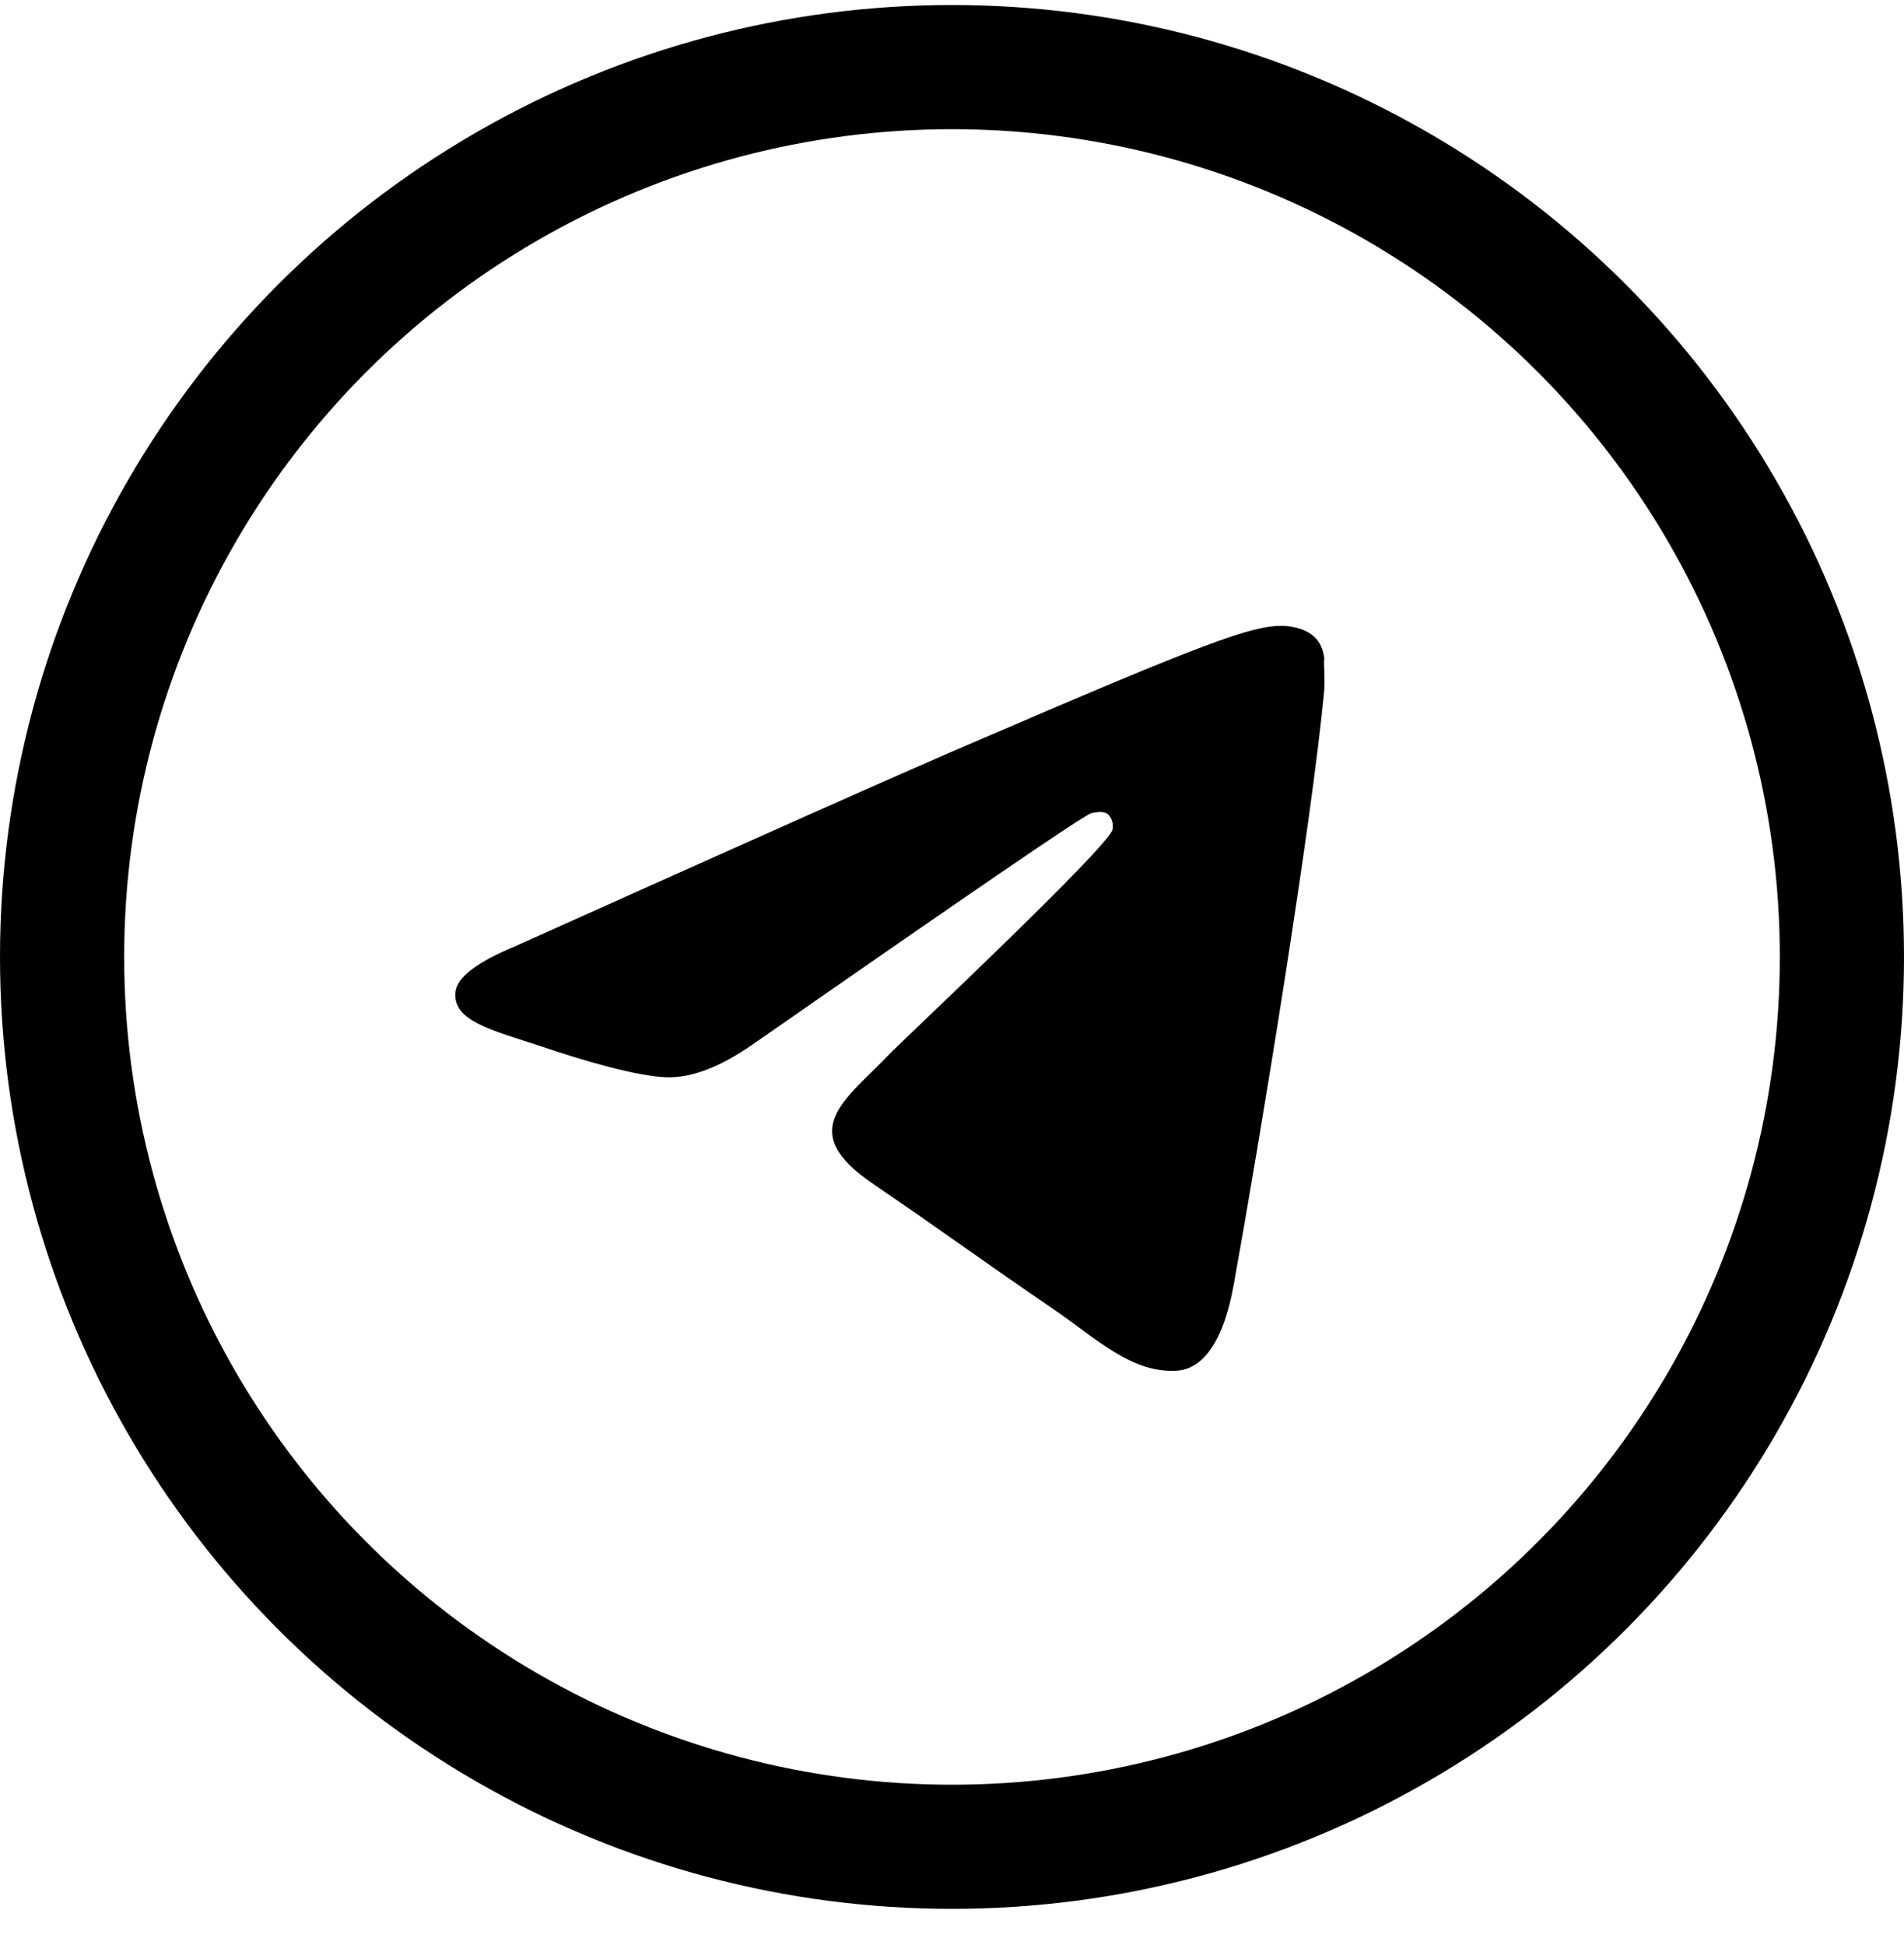 <?xml version="1.0" encoding="UTF-8"?> <svg xmlns="http://www.w3.org/2000/svg" width="46" height="47" viewBox="0 0 46 47" fill="none"><circle cx="23" cy="23.121" r="21.5" stroke="black" stroke-width="3"></circle><path d="M31.994 16.662C31.704 19.824 30.444 27.509 29.804 31.052C29.533 32.553 28.99 33.053 28.486 33.113C27.362 33.213 26.509 32.353 25.424 31.612C23.719 30.451 22.75 29.731 21.102 28.61C19.183 27.309 20.424 26.589 21.529 25.428C21.819 25.128 26.781 20.465 26.878 20.044C26.891 19.981 26.889 19.915 26.872 19.852C26.856 19.789 26.824 19.732 26.781 19.684C26.665 19.584 26.509 19.624 26.374 19.644C26.199 19.684 23.486 21.545 18.195 25.228C17.42 25.768 16.722 26.048 16.102 26.028C15.404 26.008 14.086 25.628 13.098 25.288C11.877 24.888 10.927 24.668 11.004 23.967C11.043 23.607 11.528 23.247 12.439 22.866C18.098 20.325 21.858 18.643 23.738 17.843C29.126 15.521 30.231 15.121 30.967 15.121C31.122 15.121 31.491 15.161 31.723 15.361C31.917 15.521 31.975 15.742 31.994 15.902C31.975 16.022 32.014 16.382 31.994 16.662Z" fill="black"></path></svg> 